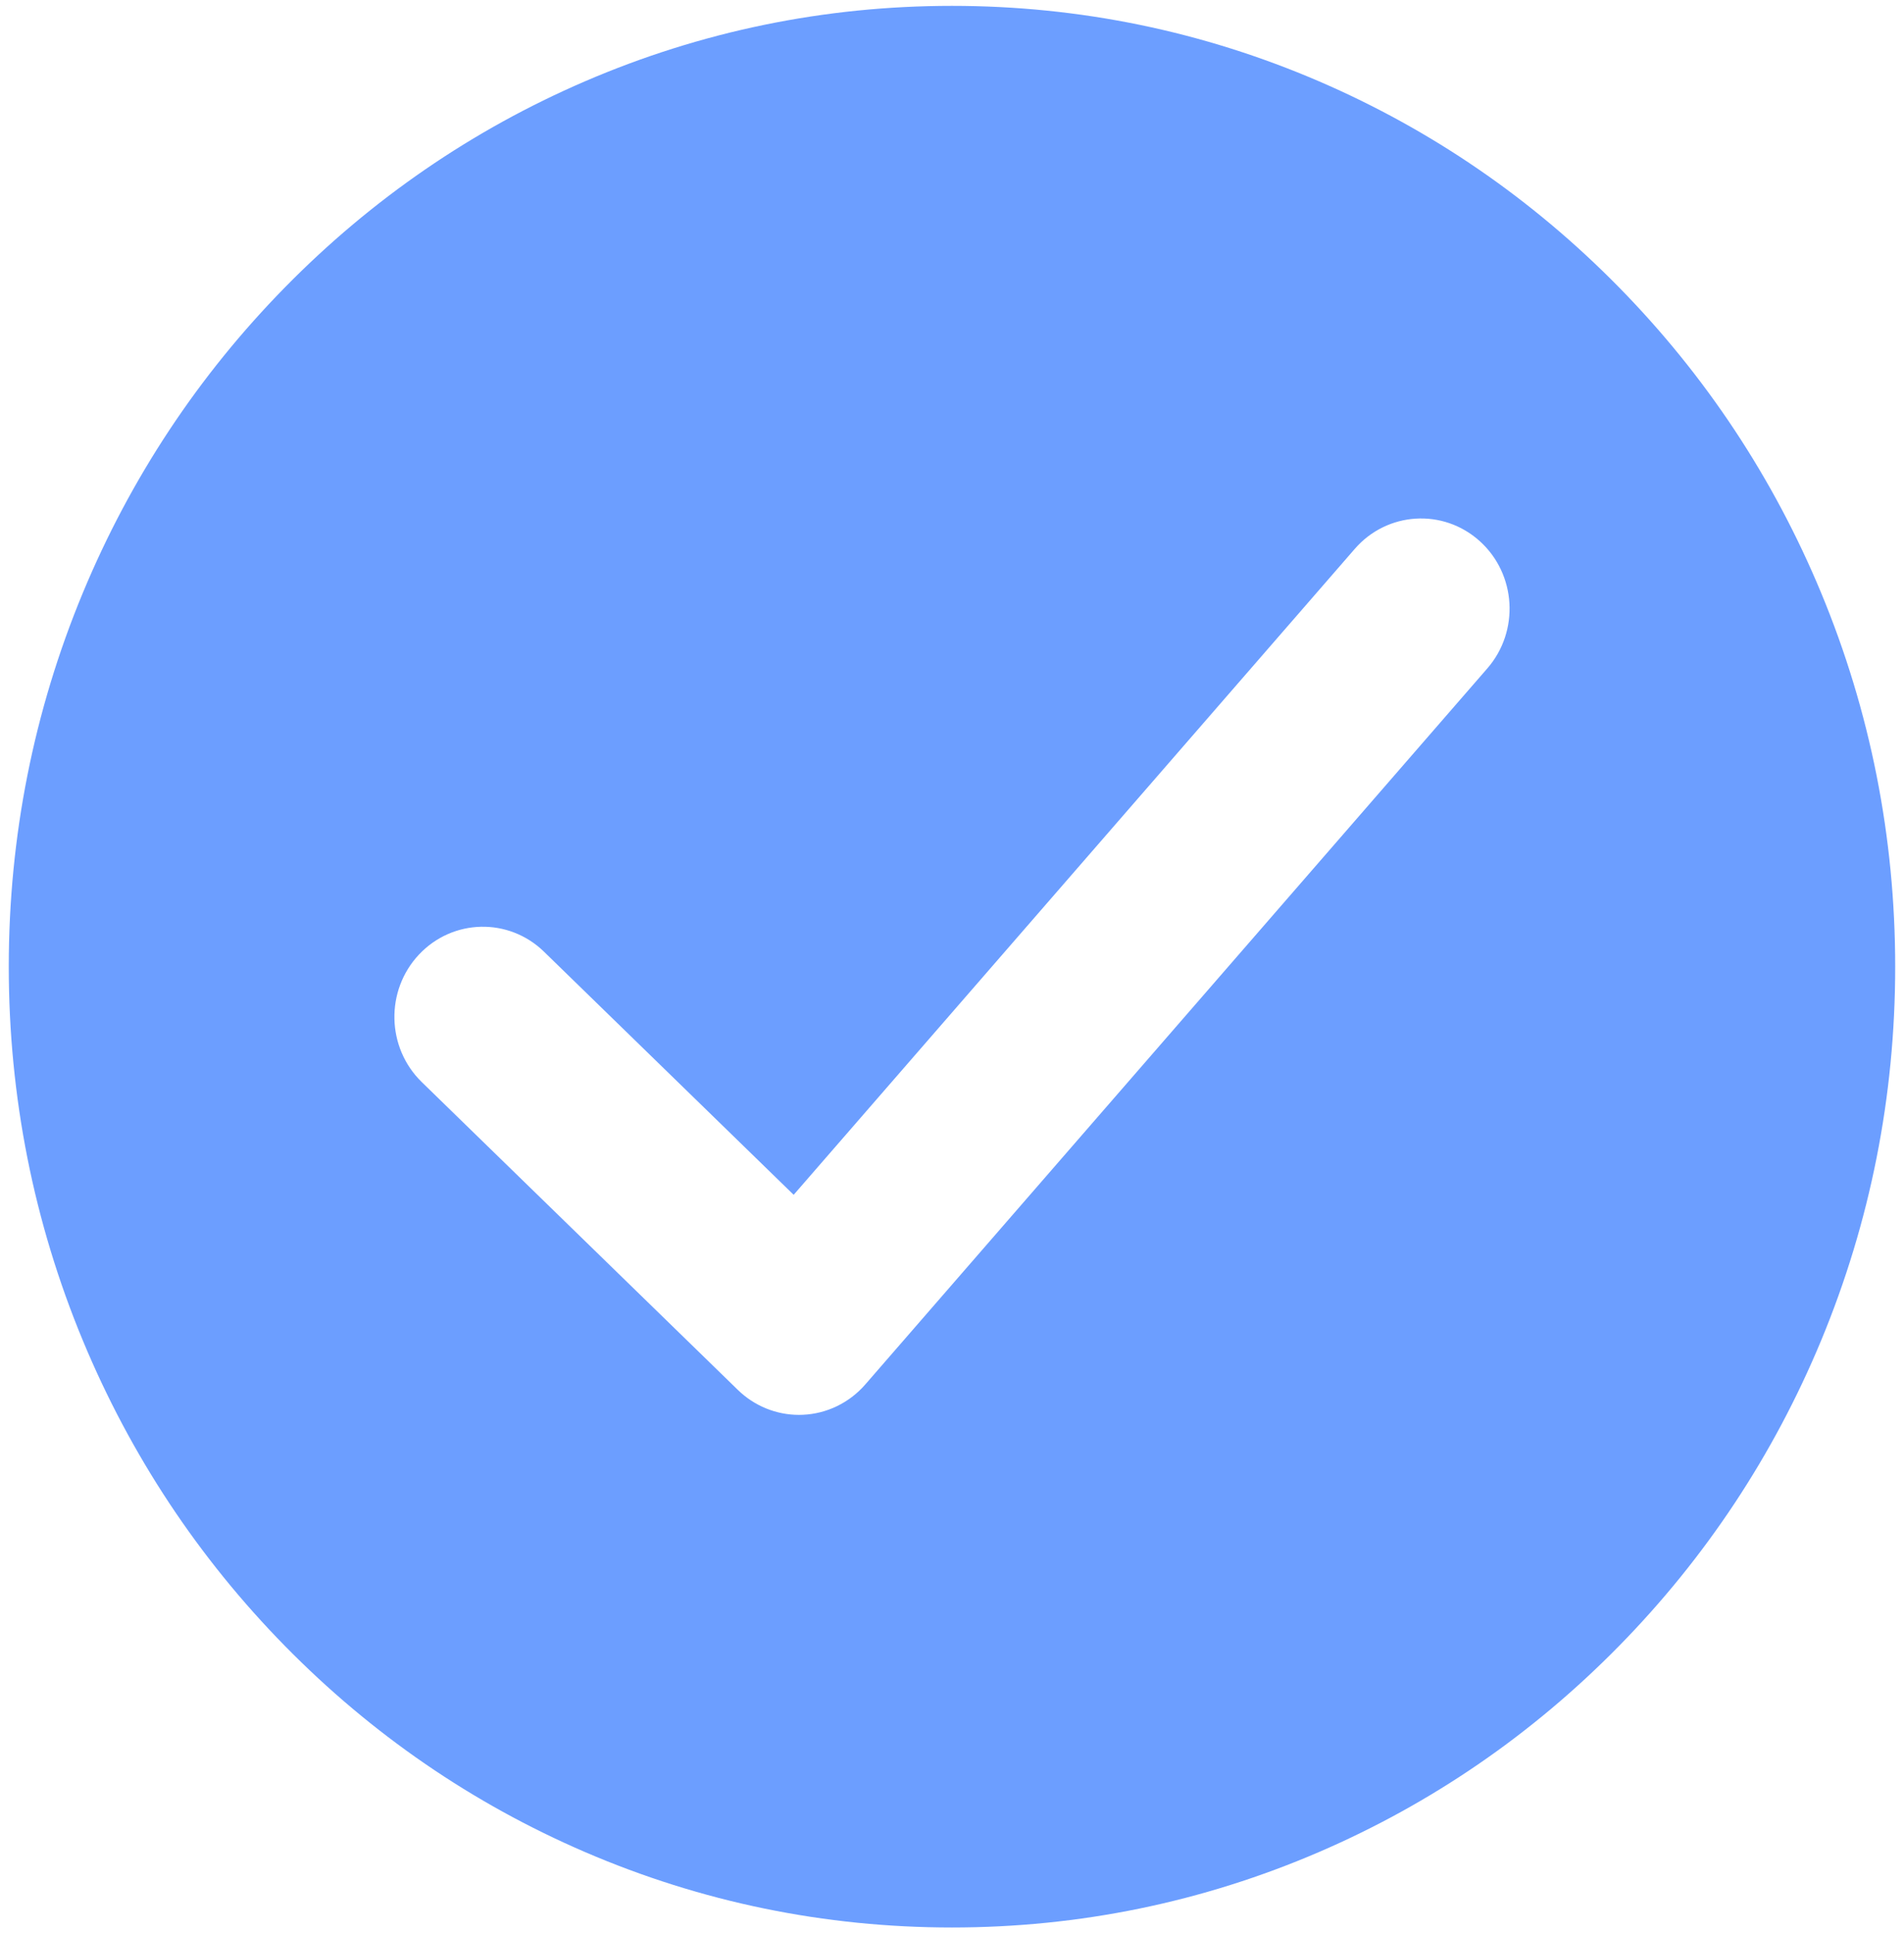 <?xml version="1.0" encoding="UTF-8"?> <svg xmlns="http://www.w3.org/2000/svg" width="195" height="198" viewBox="0 0 195 198" fill="none"> <path d="M152.327 68.452L88.617 141.789C86.984 143.668 84.671 144.791 82.209 144.893C82.083 144.9 81.955 144.902 81.829 144.902C79.502 144.902 77.257 143.991 75.566 142.342L43.194 110.818C39.576 107.293 39.446 101.451 42.905 97.764C46.366 94.077 52.103 93.946 55.72 97.472L81.284 122.364L138.752 56.211C142.069 52.393 147.799 52.038 151.547 55.416C155.297 58.795 155.647 64.632 152.327 68.452ZM186.505 60.696C181.637 48.977 174.675 38.454 165.805 29.421C156.937 20.386 146.607 13.294 135.102 8.335C123.186 3.201 110.535 0.6 97.498 0.6C84.462 0.6 71.811 3.201 59.895 8.335C48.39 13.294 38.06 20.386 29.192 29.421C20.322 38.454 13.36 48.977 8.492 60.696C3.451 72.834 0.898 85.72 0.898 99C0.898 112.28 3.451 125.166 8.492 137.305C13.36 149.023 20.322 159.546 29.192 168.579C38.06 177.614 48.39 184.706 59.895 189.665C71.811 194.8 84.462 197.4 97.498 197.4C110.535 197.4 123.186 194.8 135.102 189.665C146.607 184.706 156.937 177.614 165.805 168.579C174.675 159.546 181.637 149.023 186.505 137.305C191.546 125.166 194.098 112.28 194.098 99C194.098 85.72 191.546 72.834 186.505 60.696Z" fill="#6C9EFF"></path> </svg> 